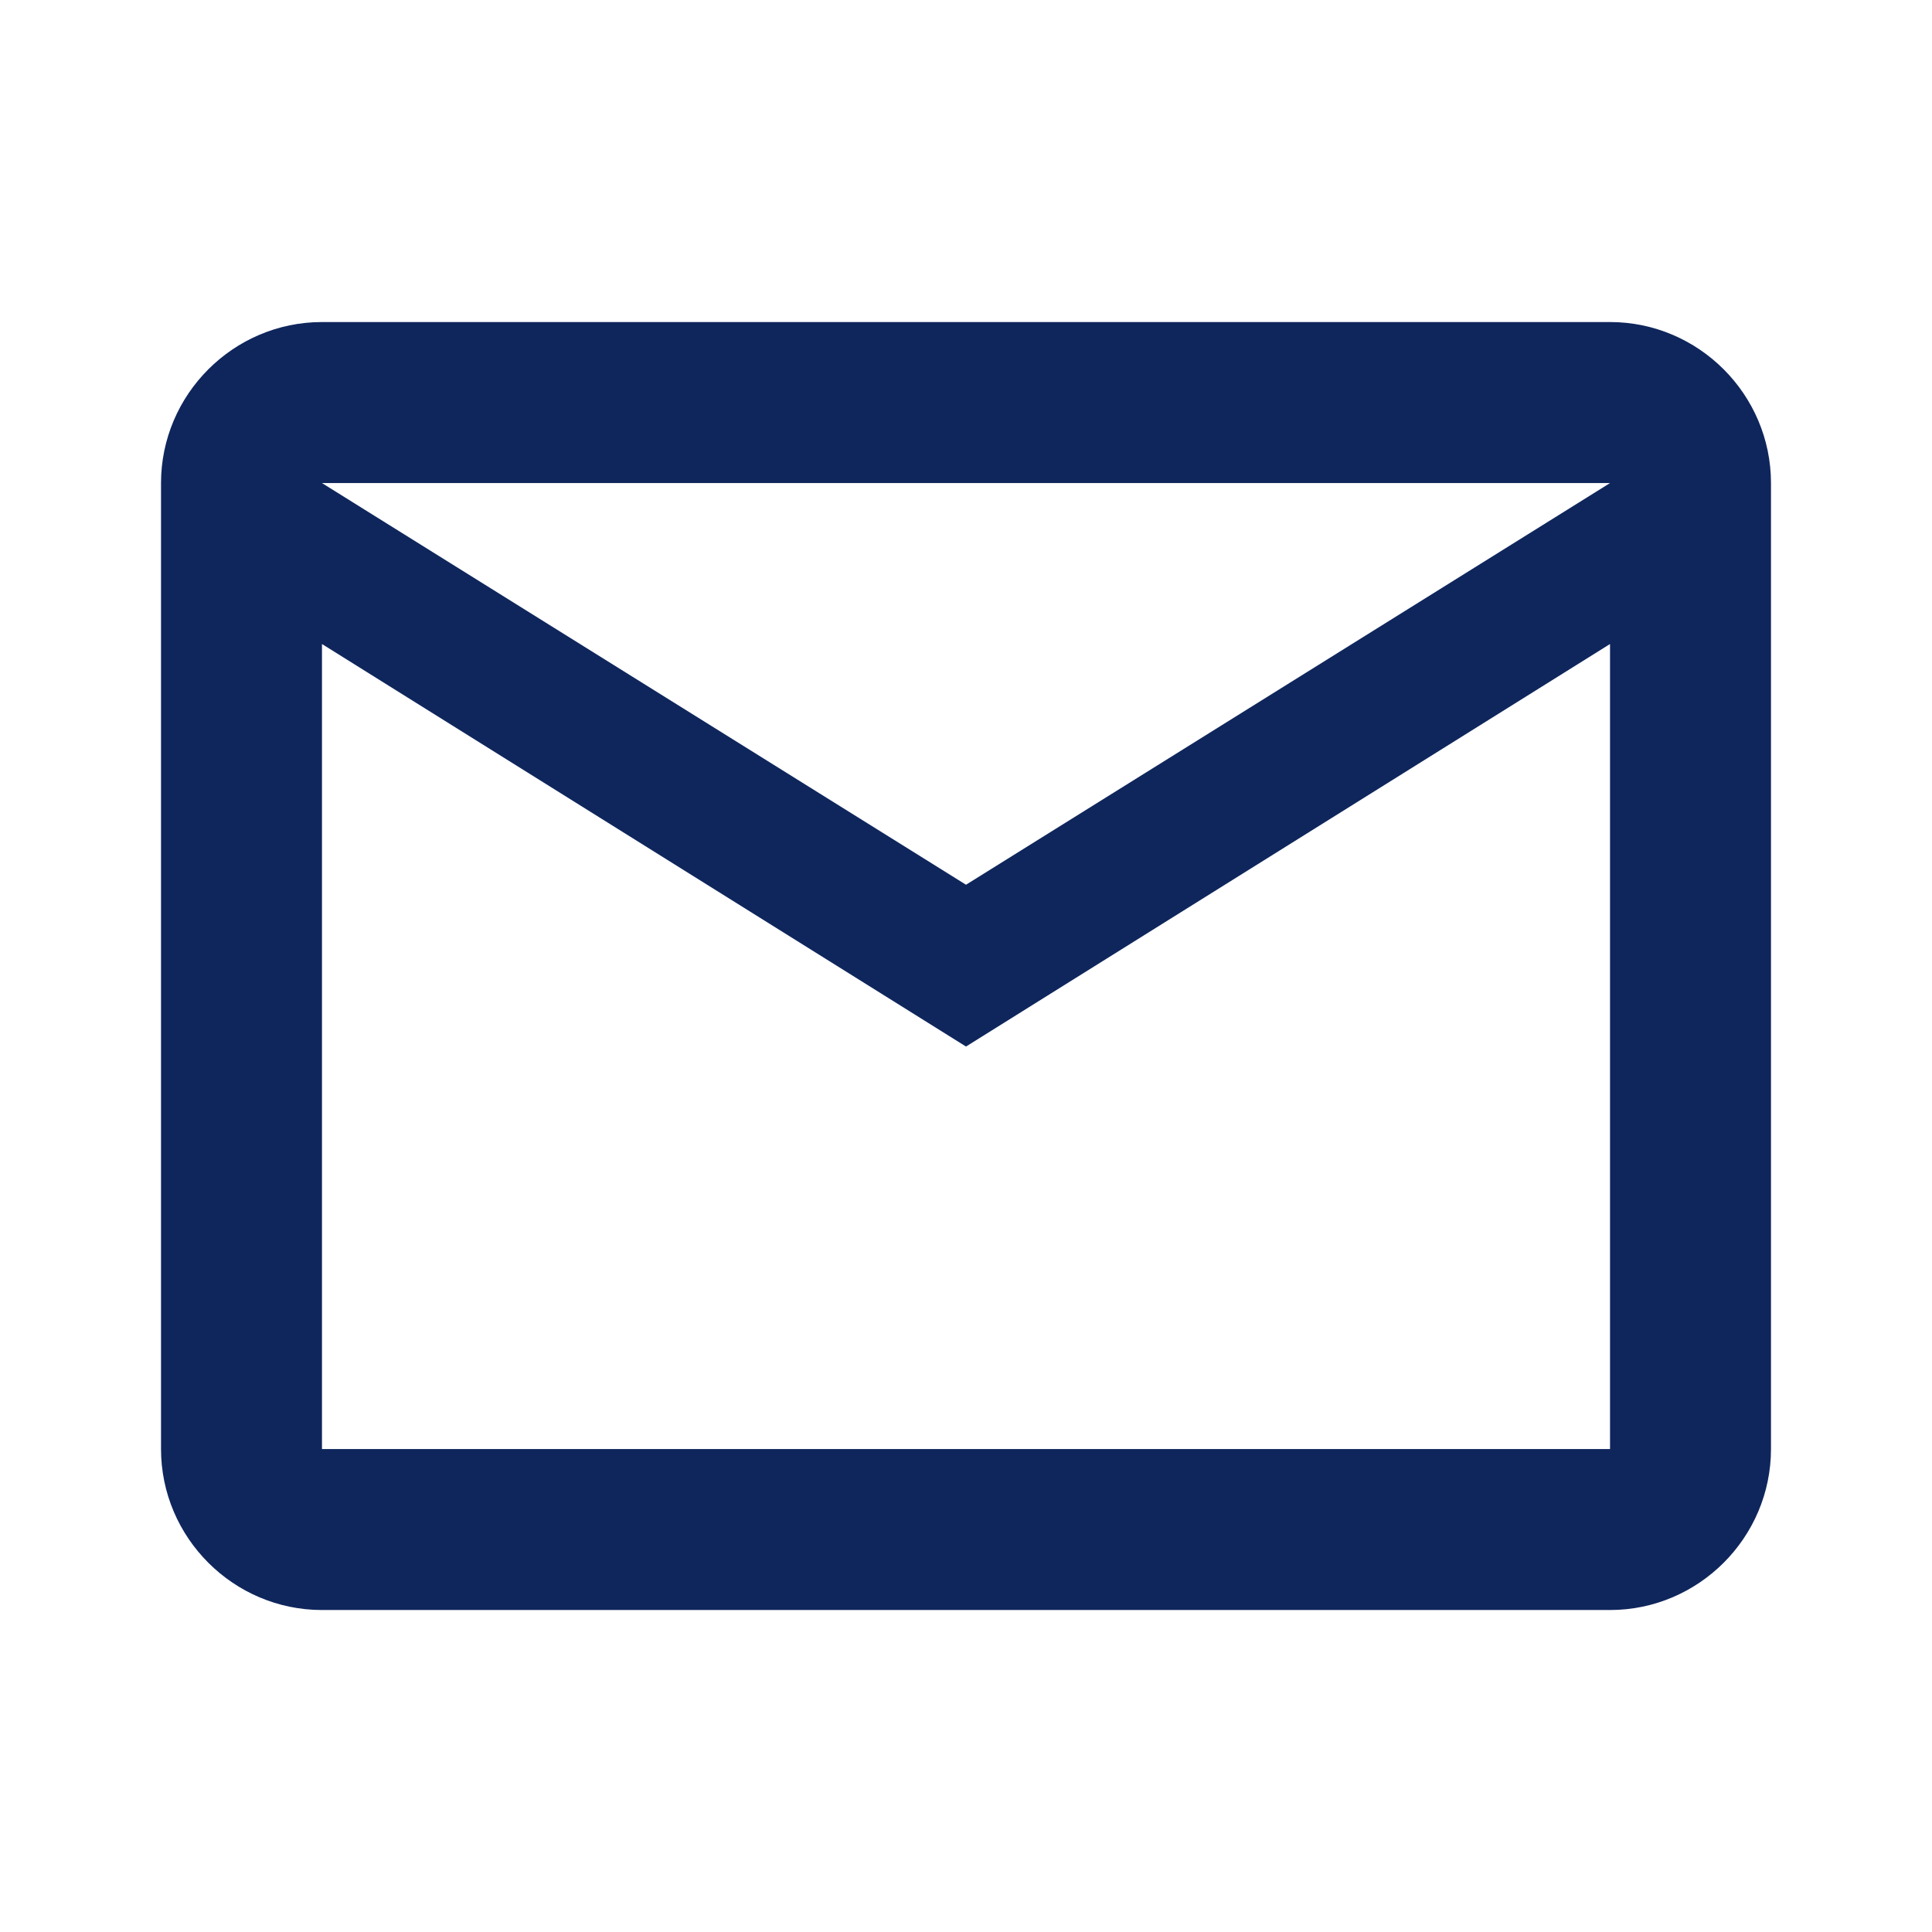 <svg width="32" height="32" viewBox="0 0 32 32" fill="none" xmlns="http://www.w3.org/2000/svg">
<path d="M29.333 8.001C29.333 6.534 28.133 5.334 26.667 5.334H5.333C3.867 5.334 2.667 6.534 2.667 8.001V24.001C2.667 25.467 3.867 26.667 5.333 26.667H26.667C28.133 26.667 29.333 25.467 29.333 24.001V8.001ZM26.667 8.001L16 14.654L5.333 8.001H26.667ZM26.667 24.001H5.333V10.667L16 17.334L26.667 10.667V24.001Z" fill="#0F265C"/>
</svg>
